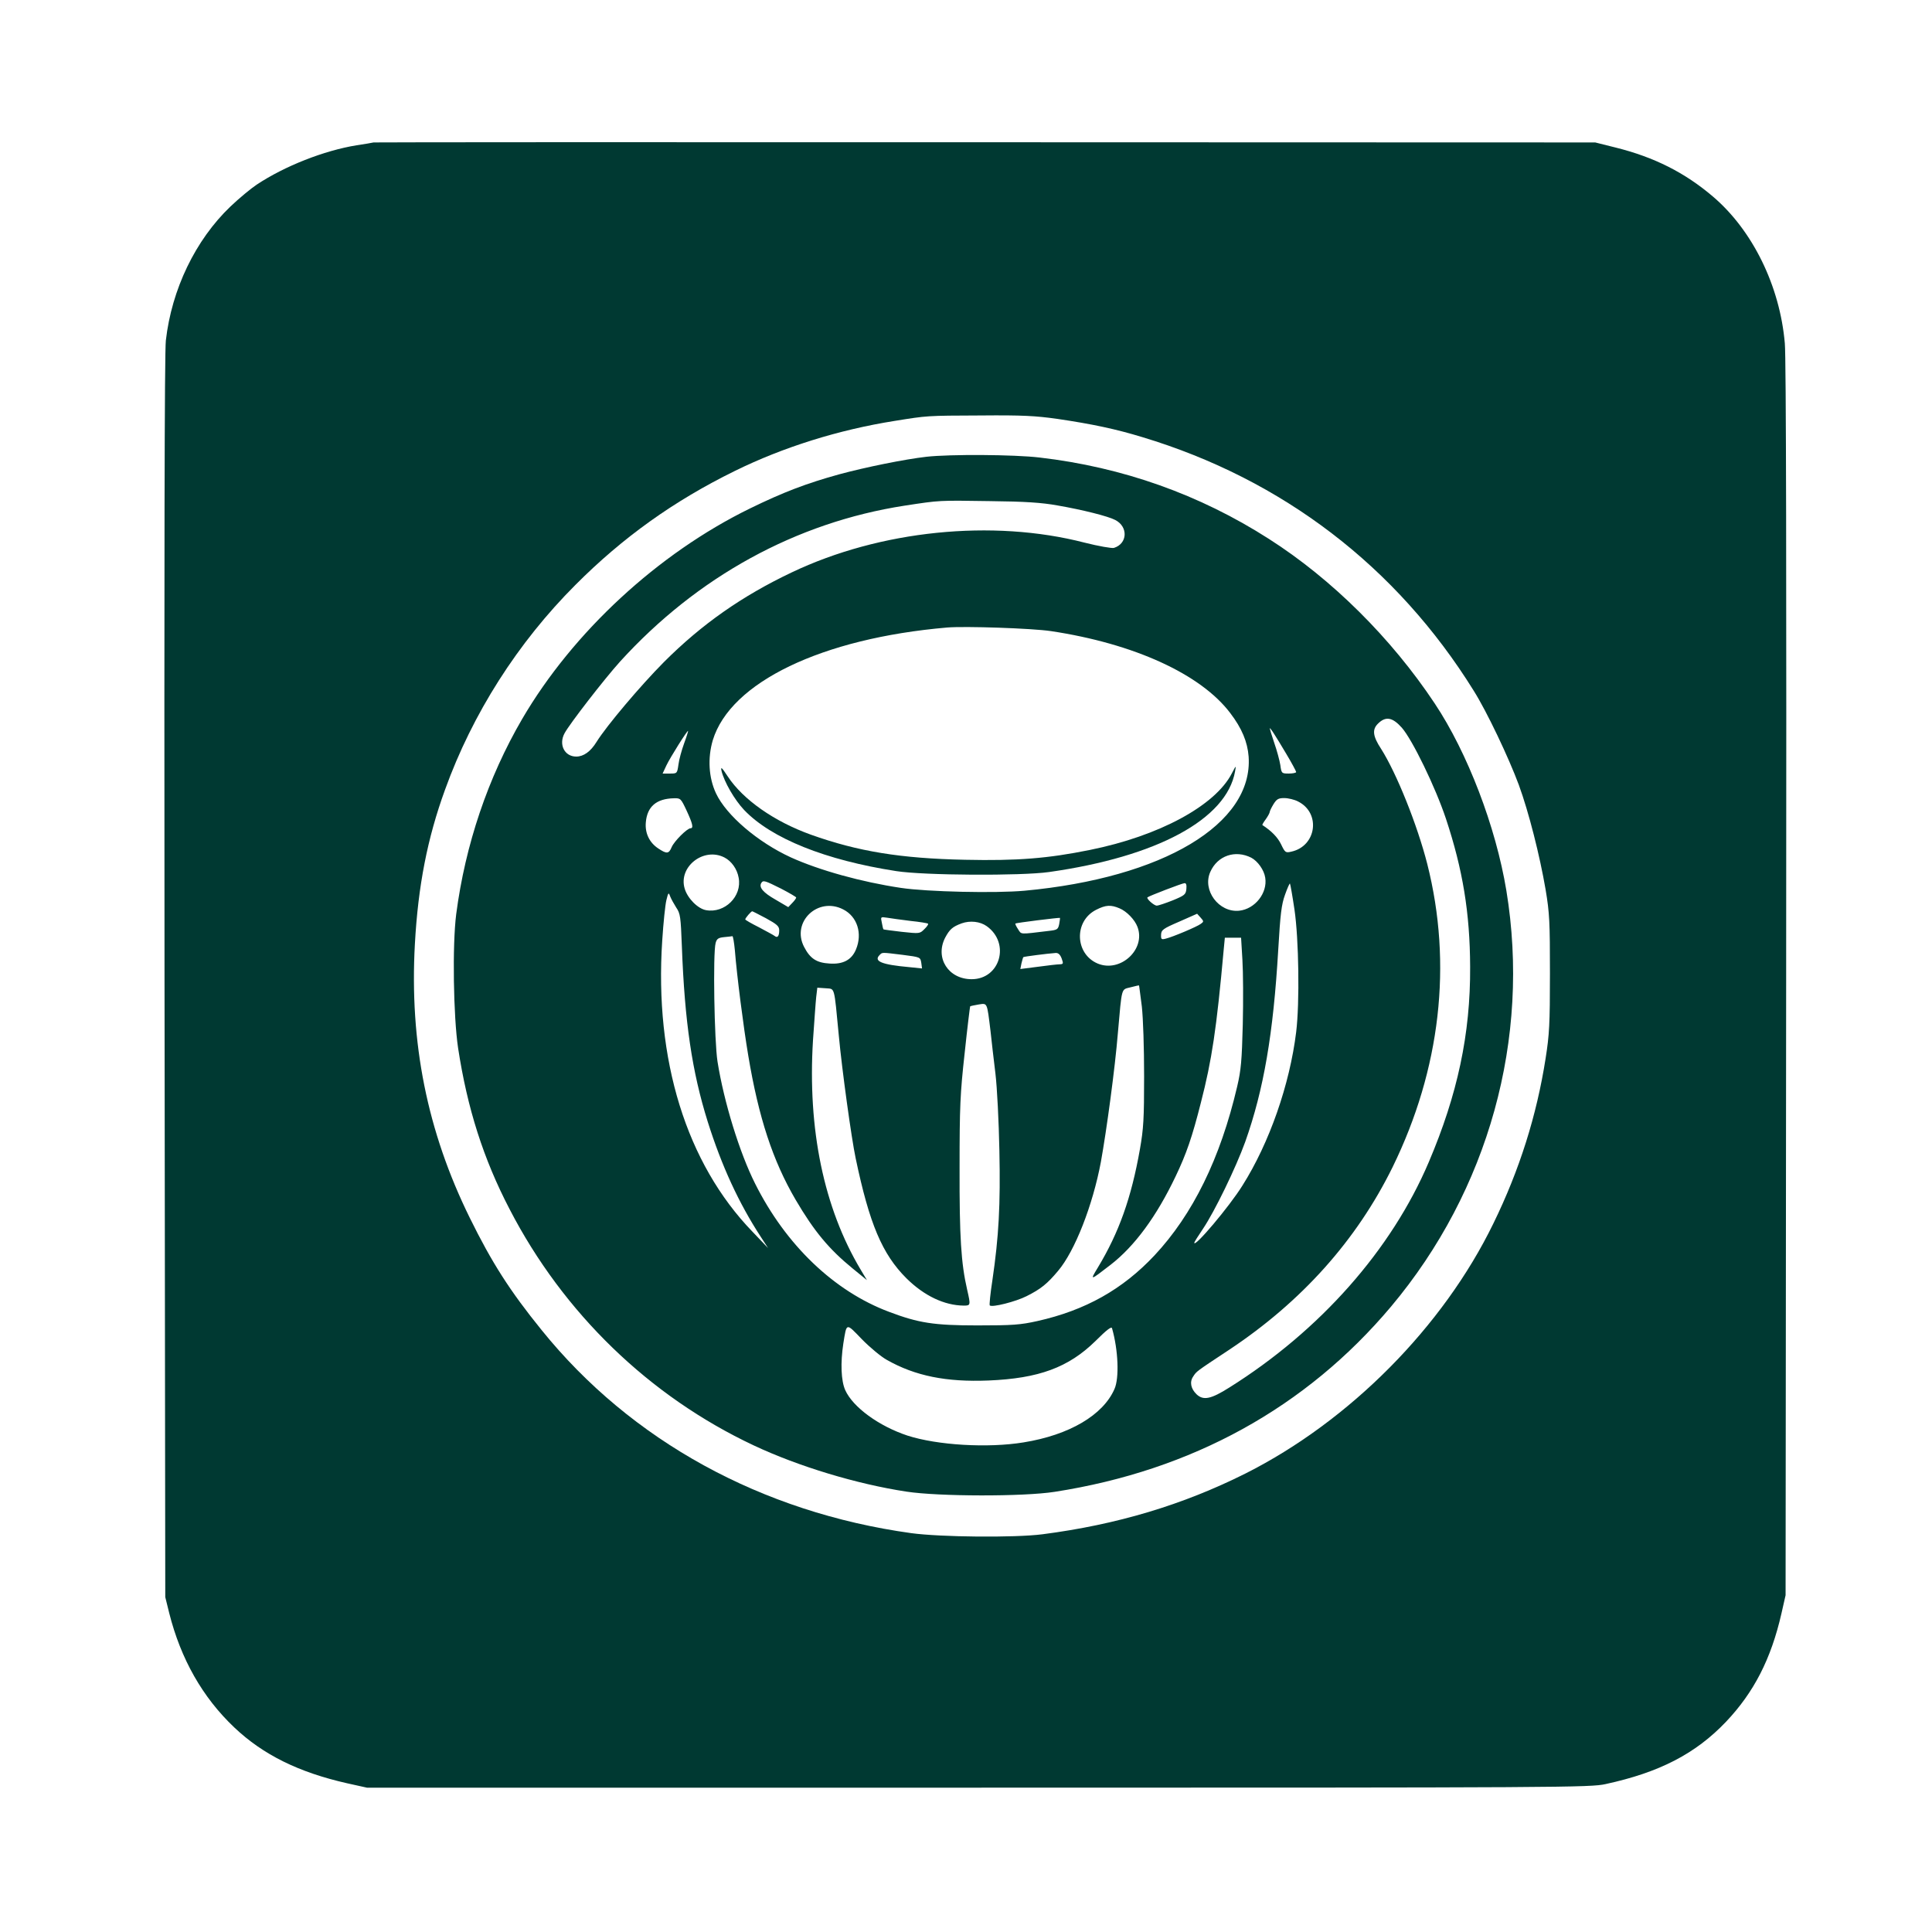 <?xml version="1.0" standalone="no"?>
<!DOCTYPE svg PUBLIC "-//W3C//DTD SVG 20010904//EN"
 "http://www.w3.org/TR/2001/REC-SVG-20010904/DTD/svg10.dtd">
<svg version="1.0" xmlns="http://www.w3.org/2000/svg"
 width="1024pt" height="1024pt" viewBox="0 0 1024 1024"
 preserveAspectRatio="xMidYMid meet">

<g transform="translate(0,1024) scale(0.1,-0.1)"
fill="#003932" stroke="none">
<path d="M1980 9485 c-8 -2 -49 -9 -90 -15 -172 -28 -381 -110 -530 -209 -30
-20 -93 -72 -139 -116 -185 -177 -311 -438 -342 -710 -7 -61 -9 -1162 -7
-3375 l4 -3285 21 -85 c61 -242 176 -446 345 -606 153 -145 342 -238 599 -296
l104 -23 3240 0 c3116 0 3243 1 3325 19 286 62 477 161 638 330 148 156 239
333 294 574 l22 97 3 3260 c2 2129 0 3300 -7 3375 -26 304 -171 600 -382 779
-148 126 -310 208 -515 259 l-108 27 -3230 1 c-1777 1 -3237 0 -3245 -1z
m3623 -1465 c189 -28 311 -54 452 -97 743 -224 1348 -687 1756 -1344 70 -111
186 -356 239 -499 53 -145 111 -374 142 -555 21 -125 23 -172 23 -445 0 -268
-3 -323 -23 -450 -47 -301 -138 -591 -277 -875 -266 -547 -761 -1046 -1312
-1324 -335 -168 -684 -272 -1078 -323 -149 -19 -541 -15 -695 6 -794 110
-1486 490 -1959 1076 -168 207 -265 359 -381 595 -226 459 -320 929 -291 1452
17 307 66 560 160 818 145 402 385 779 691 1085 251 252 523 446 845 604 256
126 550 218 846 265 175 28 166 28 459 29 220 2 289 -2 403 -18z"/>
<path d="M4910 7819 c-114 -13 -322 -55 -462 -93 -174 -48 -297 -95 -473 -181
-487 -238 -938 -655 -1207 -1115 -182 -312 -302 -668 -350 -1035 -21 -164 -15
-542 10 -710 49 -320 134 -587 273 -854 285 -551 741 -992 1294 -1252 236
-111 546 -205 810 -245 170 -26 619 -27 785 -1 728 113 1333 447 1783 982 517
616 740 1421 611 2205 -56 339 -206 731 -380 992 -230 346 -545 659 -879 872
-367 235 -775 380 -1215 431 -135 16 -474 18 -600 4z m695 -258 c133 -23 268
-57 306 -77 70 -36 65 -126 -7 -148 -11 -3 -81 9 -156 28 -488 126 -1084 65
-1552 -158 -263 -125 -476 -274 -677 -475 -126 -127 -304 -338 -357 -423 -32
-52 -69 -78 -108 -78 -62 0 -94 64 -62 123 25 48 211 288 294 380 409 450 933
738 1509 827 190 29 179 28 450 24 189 -2 277 -8 360 -23z m-35 -666 c440 -66
795 -228 951 -435 61 -80 91 -152 97 -230 25 -357 -453 -643 -1188 -711 -154
-14 -515 -6 -655 15 -208 31 -432 93 -584 162 -174 80 -341 222 -396 339 -39
83 -45 187 -17 282 94 307 578 540 1242 597 94 8 450 -4 550 -19z m1860 -512
c56 -64 178 -315 234 -483 89 -269 127 -498 128 -785 2 -355 -67 -677 -219
-1034 -198 -466 -577 -894 -1057 -1195 -98 -62 -138 -70 -174 -36 -30 29 -38
65 -18 94 18 28 14 25 191 142 384 255 675 580 866 968 254 519 318 1076 184
1606 -53 208 -163 482 -245 611 -44 67 -48 102 -17 133 41 41 77 35 127 -21z
m-614 -136 c30 -50 54 -95 54 -99 0 -4 -17 -8 -39 -8 -38 0 -39 1 -45 45 -4
25 -18 77 -32 117 -13 39 -24 74 -24 77 0 9 29 -36 86 -132z m-3190 53 c-13
-36 -27 -86 -30 -112 -7 -48 -7 -48 -46 -48 l-38 0 20 43 c20 42 111 187 115
183 1 -1 -8 -31 -21 -66z m13 -356 c32 -69 38 -94 21 -94 -18 0 -87 -69 -100
-100 -15 -36 -26 -37 -71 -7 -47 31 -71 81 -66 138 7 84 56 126 149 128 35 1
37 -1 67 -65z m3241 48 c122 -61 98 -237 -36 -266 -30 -7 -33 -5 -54 39 -18
37 -50 70 -99 102 -2 1 6 15 18 31 12 17 21 34 21 39 0 4 9 23 20 41 17 27 26
32 57 32 21 0 54 -8 73 -18z m-248 -298 c34 -18 68 -65 74 -106 13 -81 -54
-166 -138 -175 -108 -11 -197 109 -153 206 38 86 132 118 217 75z m-2792 1
c37 -19 67 -61 75 -107 19 -99 -74 -190 -173 -172 -44 8 -98 63 -113 114 -35
116 101 222 211 165z m300 -165 c44 -23 80 -44 80 -47 0 -4 -9 -17 -21 -29
l-21 -22 -68 40 c-65 37 -89 65 -75 88 10 16 19 13 105 -30z m2148 -2 c-3 -29
-9 -34 -72 -60 -38 -15 -76 -28 -85 -28 -15 0 -57 38 -49 44 10 8 185 75 196
75 9 1 12 -9 10 -31z m573 -109 c23 -156 28 -493 9 -649 -34 -278 -142 -588
-285 -814 -69 -111 -255 -331 -255 -303 0 4 21 37 46 74 62 92 174 323 224
461 98 276 149 573 175 1019 11 188 17 239 36 291 12 34 24 61 26 59 2 -2 13
-64 24 -138z m-3277 11 c22 -32 24 -49 30 -205 15 -403 54 -665 137 -930 74
-235 165 -432 281 -610 l39 -60 -83 87 c-350 362 -520 911 -478 1543 6 94 16
190 22 214 10 41 12 43 20 20 5 -13 20 -40 32 -59z m885 -10 c75 -38 103 -128
68 -212 -23 -56 -69 -80 -140 -75 -69 4 -103 26 -135 88 -69 132 73 268 207
199z m1464 6 c39 -16 82 -61 96 -99 45 -119 -91 -244 -211 -194 -121 51 -127
225 -8 285 51 26 78 27 123 8z m-1873 -53 c58 -32 70 -42 70 -64 0 -31 -9 -42
-24 -30 -6 5 -44 25 -83 46 -40 20 -73 39 -73 42 0 7 31 43 37 43 2 0 35 -17
73 -37z m2304 -30 c-20 -15 -148 -69 -185 -78 -23 -6 -26 -4 -25 21 1 25 10
32 96 69 l95 42 18 -20 c18 -20 18 -22 1 -34z m-1539 16 c49 -5 92 -12 94 -15
3 -2 -6 -16 -20 -29 -24 -24 -25 -24 -119 -14 -52 6 -96 12 -97 13 -2 1 -6 17
-9 35 -7 32 -7 32 27 27 19 -3 74 -11 124 -17z m789 -17 c-6 -28 -10 -31 -55
-36 -158 -19 -144 -20 -163 9 -10 15 -16 28 -14 30 3 4 231 32 236 30 1 -1 -1
-16 -4 -33z m-384 -11 c126 -90 71 -281 -80 -281 -123 0 -195 112 -141 219 24
45 39 59 88 77 45 16 98 10 133 -15z m-1335 -128 c11 -137 45 -403 71 -558 55
-329 130 -557 251 -764 98 -167 177 -262 302 -364 l76 -62 -33 55 c-196 328
-282 746 -253 1216 7 99 14 202 17 229 l6 50 44 -3 c50 -5 44 19 70 -252 17
-183 67 -544 89 -648 73 -349 141 -509 269 -637 94 -93 201 -144 304 -145 37
0 37 2 18 85 -32 139 -41 279 -40 645 0 324 3 393 27 609 14 134 28 245 29
247 2 2 22 6 45 10 47 7 44 14 63 -141 5 -49 17 -151 26 -225 9 -75 18 -256
21 -409 6 -288 -3 -454 -37 -686 -11 -71 -17 -132 -14 -134 12 -12 138 20 195
49 76 38 110 66 167 134 89 105 184 348 227 578 30 166 75 497 90 683 22 248
17 229 67 242 24 6 44 11 45 10 1 -1 7 -52 15 -112 7 -65 12 -217 12 -370 0
-223 -3 -278 -22 -385 -46 -261 -112 -444 -223 -628 -43 -71 -43 -71 67 14
128 99 244 257 345 469 57 119 88 209 134 391 58 225 83 390 121 812 l6 62 43
0 43 0 7 -117 c4 -64 5 -218 2 -342 -5 -192 -9 -242 -30 -331 -89 -380 -235
-677 -438 -894 -169 -180 -366 -291 -621 -348 -90 -20 -130 -23 -318 -23 -231
0 -312 13 -468 72 -291 109 -547 354 -710 680 -82 163 -165 432 -199 646 -17
107 -25 574 -10 629 6 22 14 28 45 31 20 2 40 4 44 5 3 1 9 -33 13 -75z m890
-24 c93 -12 93 -12 98 -42 l4 -30 -68 7 c-145 13 -190 31 -157 64 15 15 8 15
123 1z m842 -19 c10 -28 9 -30 -10 -31 -12 0 -64 -6 -115 -13 l-94 -12 6 30
c4 16 8 31 10 33 3 3 128 19 171 22 14 1 24 -8 32 -29z m-926 -2128 c150 -85
315 -118 538 -109 267 11 424 69 567 209 59 59 85 79 88 68 33 -115 39 -264
13 -322 -60 -138 -239 -244 -482 -283 -189 -31 -457 -15 -615 36 -151 50 -289
150 -330 241 -22 49 -26 144 -10 248 18 111 13 110 98 22 42 -43 102 -93 133
-110z"/>
<path d="M3824 6155 c14 -59 69 -154 120 -208 144 -151 431 -266 806 -324 147
-23 661 -26 810 -5 573 81 941 280 986 533 6 34 6 34 -17 -10 -88 -171 -385
-332 -753 -406 -222 -45 -383 -58 -661 -52 -341 7 -568 44 -817 133 -195 70
-360 186 -441 309 -31 47 -38 54 -33 30z"/>
</g>
</svg>
